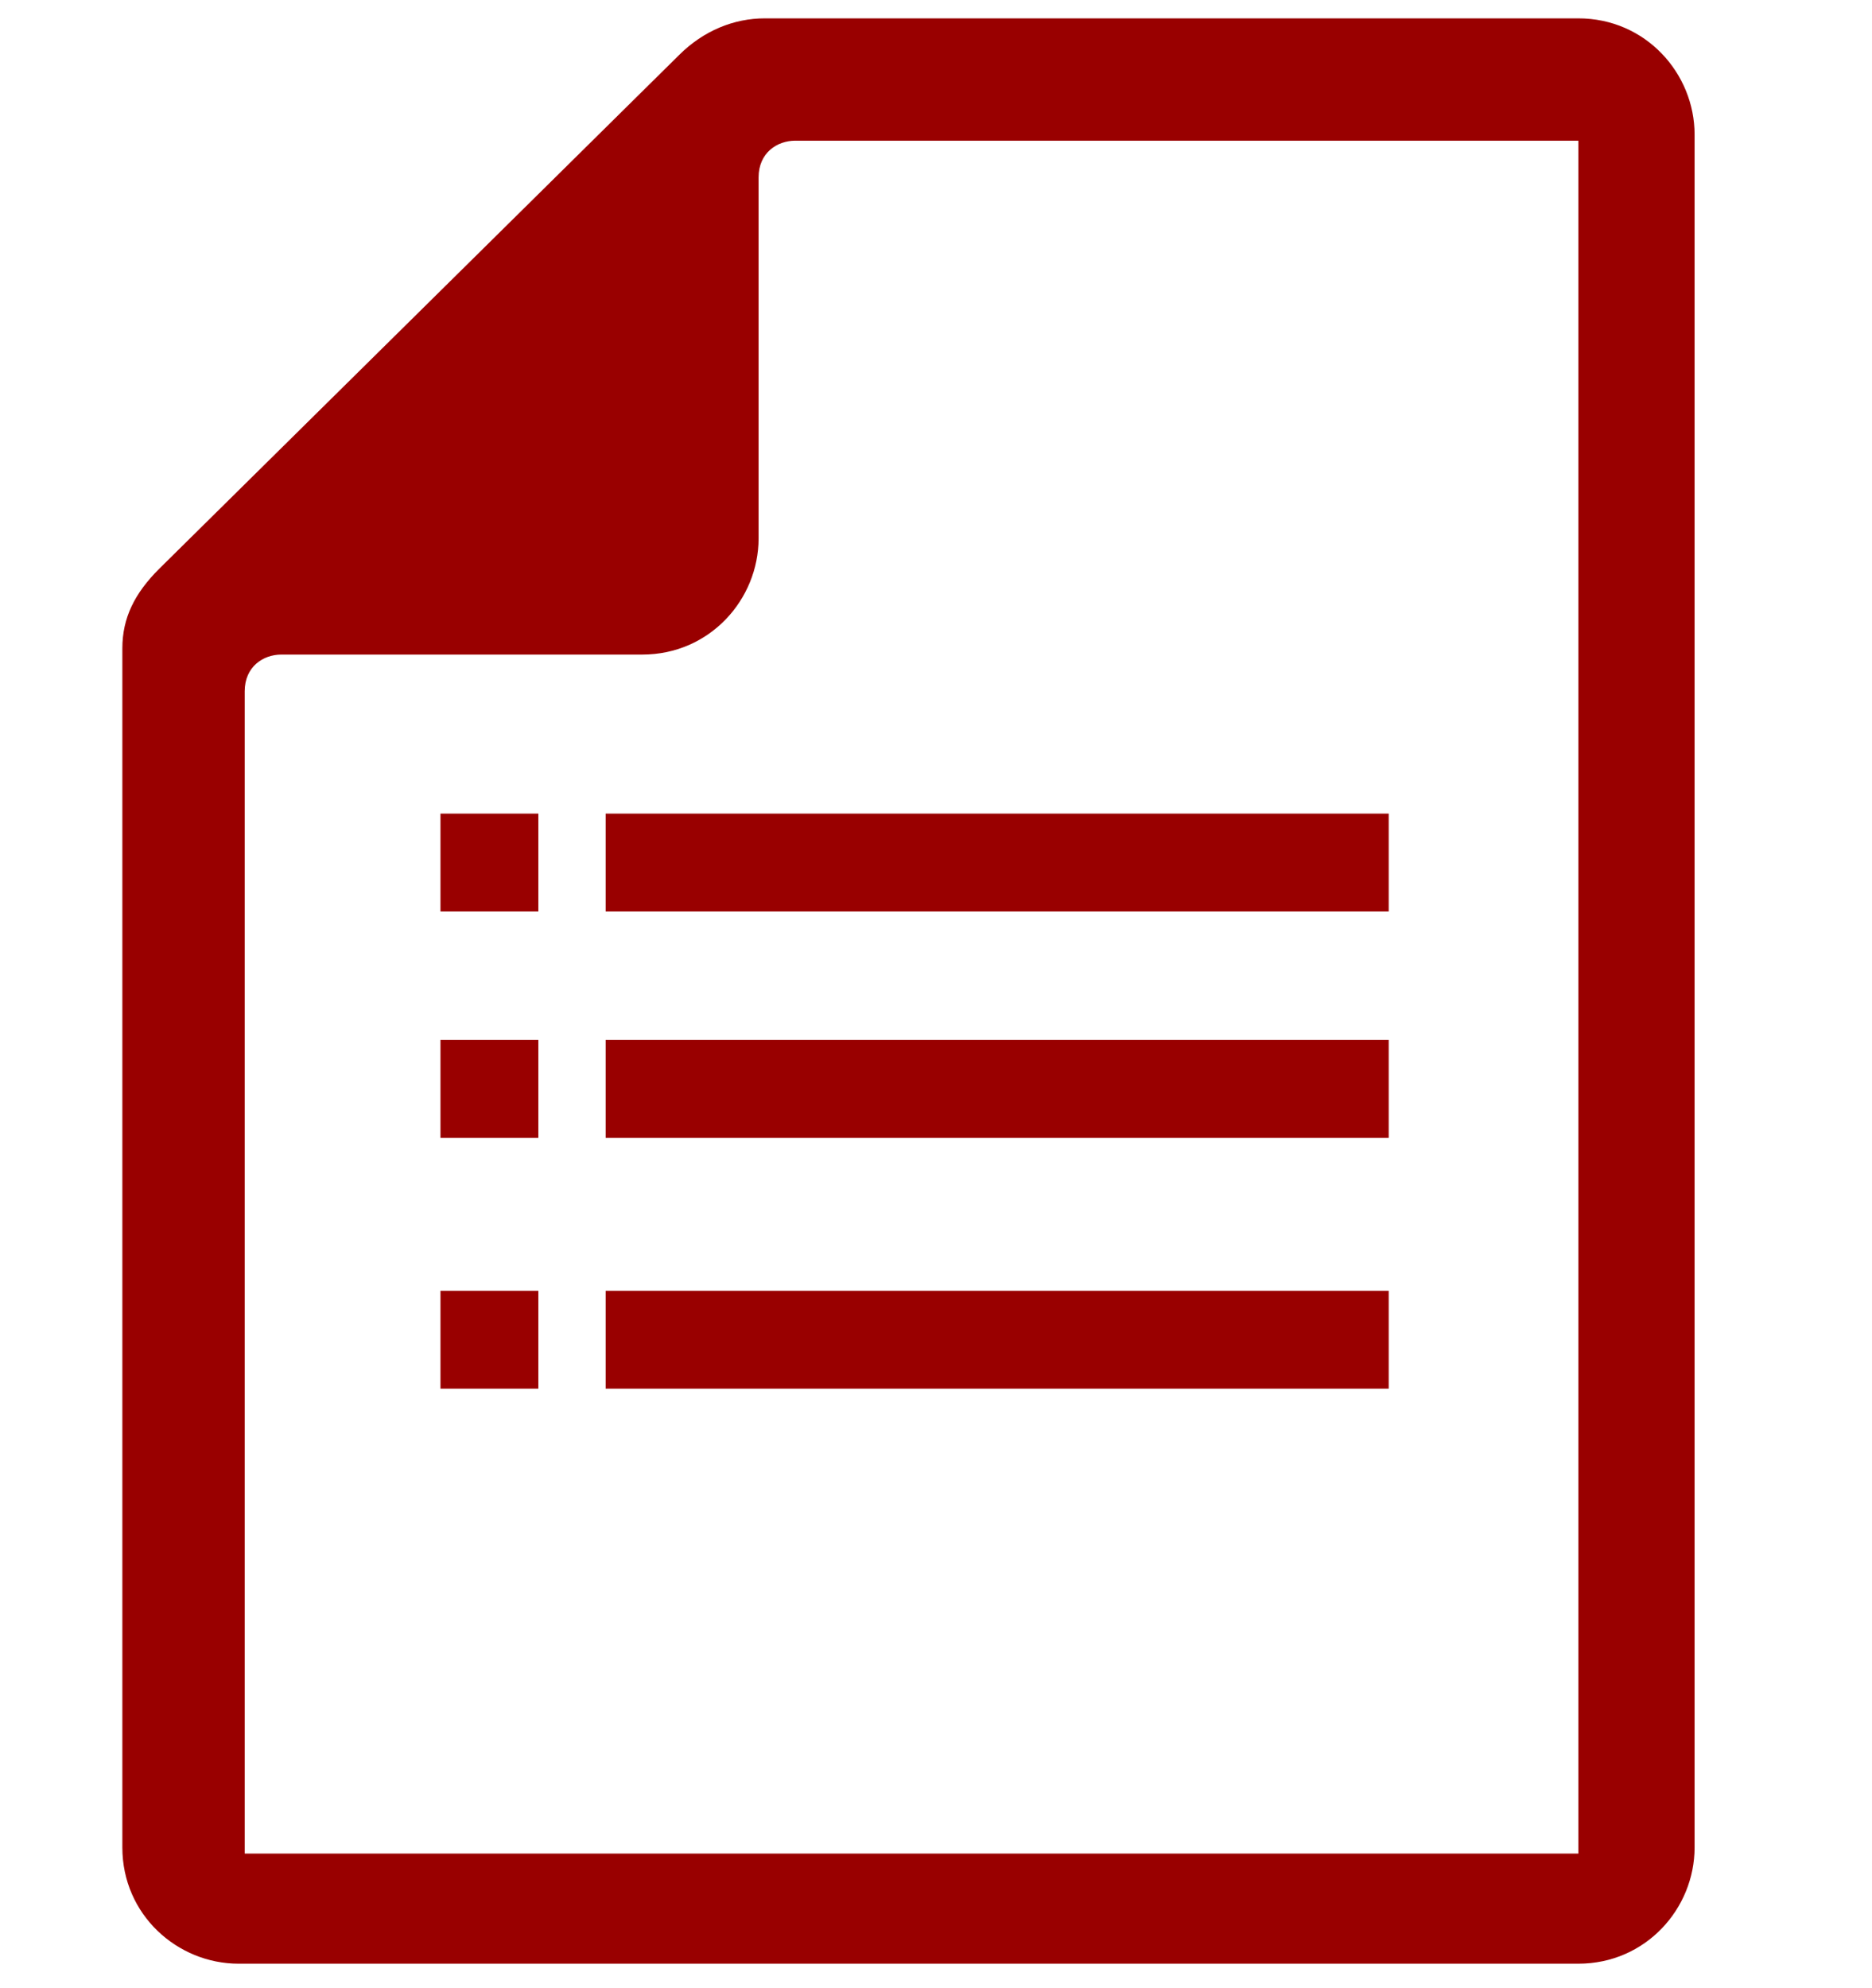 <?xml version="1.0" encoding="utf-8"?>
<svg version="1.1" id="Layer_1" xmlns="http://www.w3.org/2000/svg" xmlns:xlink="http://www.w3.org/1999/xlink" x="0px" y="0px"
	 viewBox="-24.4 24.8 30.6 32.5" style="enable-background:new -24.4 24.8 30.6 32.5;" xml:space="preserve">
<style type="text/css">
	.st0{fill:#990000;}
</style>
<path class="st0" d="M1.4,25.1h-13.3c-0.5,0-1,0.2-1.4,0.6l-8.5,8.4c-0.4,0.4-0.6,0.8-0.6,1.3v19.6c0,1.1,0.9,1.9,1.9,1.9H1.4
	c1.1,0,1.9-0.9,1.9-1.9V27C3.3,26,2.5,25.1,1.4,25.1z M1.4,55.1h-21.8v-19c0-0.4,0.3-0.6,0.6-0.6h5.9c1.1,0,1.9-0.9,1.9-1.9v-5.9
	c0-0.4,0.3-0.6,0.6-0.6H1.4L1.4,55.1L1.4,55.1z M-14.5,43.4h12.8v-1.6h-12.8C-14.5,41.8-14.5,43.4-14.5,43.4z M-14.5,47.5h12.8v-1.6
	h-12.8C-14.5,45.9-14.5,47.5-14.5,47.5z M-14.5,39.7h12.8v-1.6h-12.8C-14.5,38.1-14.5,39.7-14.5,39.7z M-17.2,39.7h1.6v-1.6h-1.6
	V39.7z M-17.2,43.4h1.6v-1.6h-1.6V43.4z M-17.2,47.5h1.6v-1.6h-1.6V47.5z"/>
</svg>

